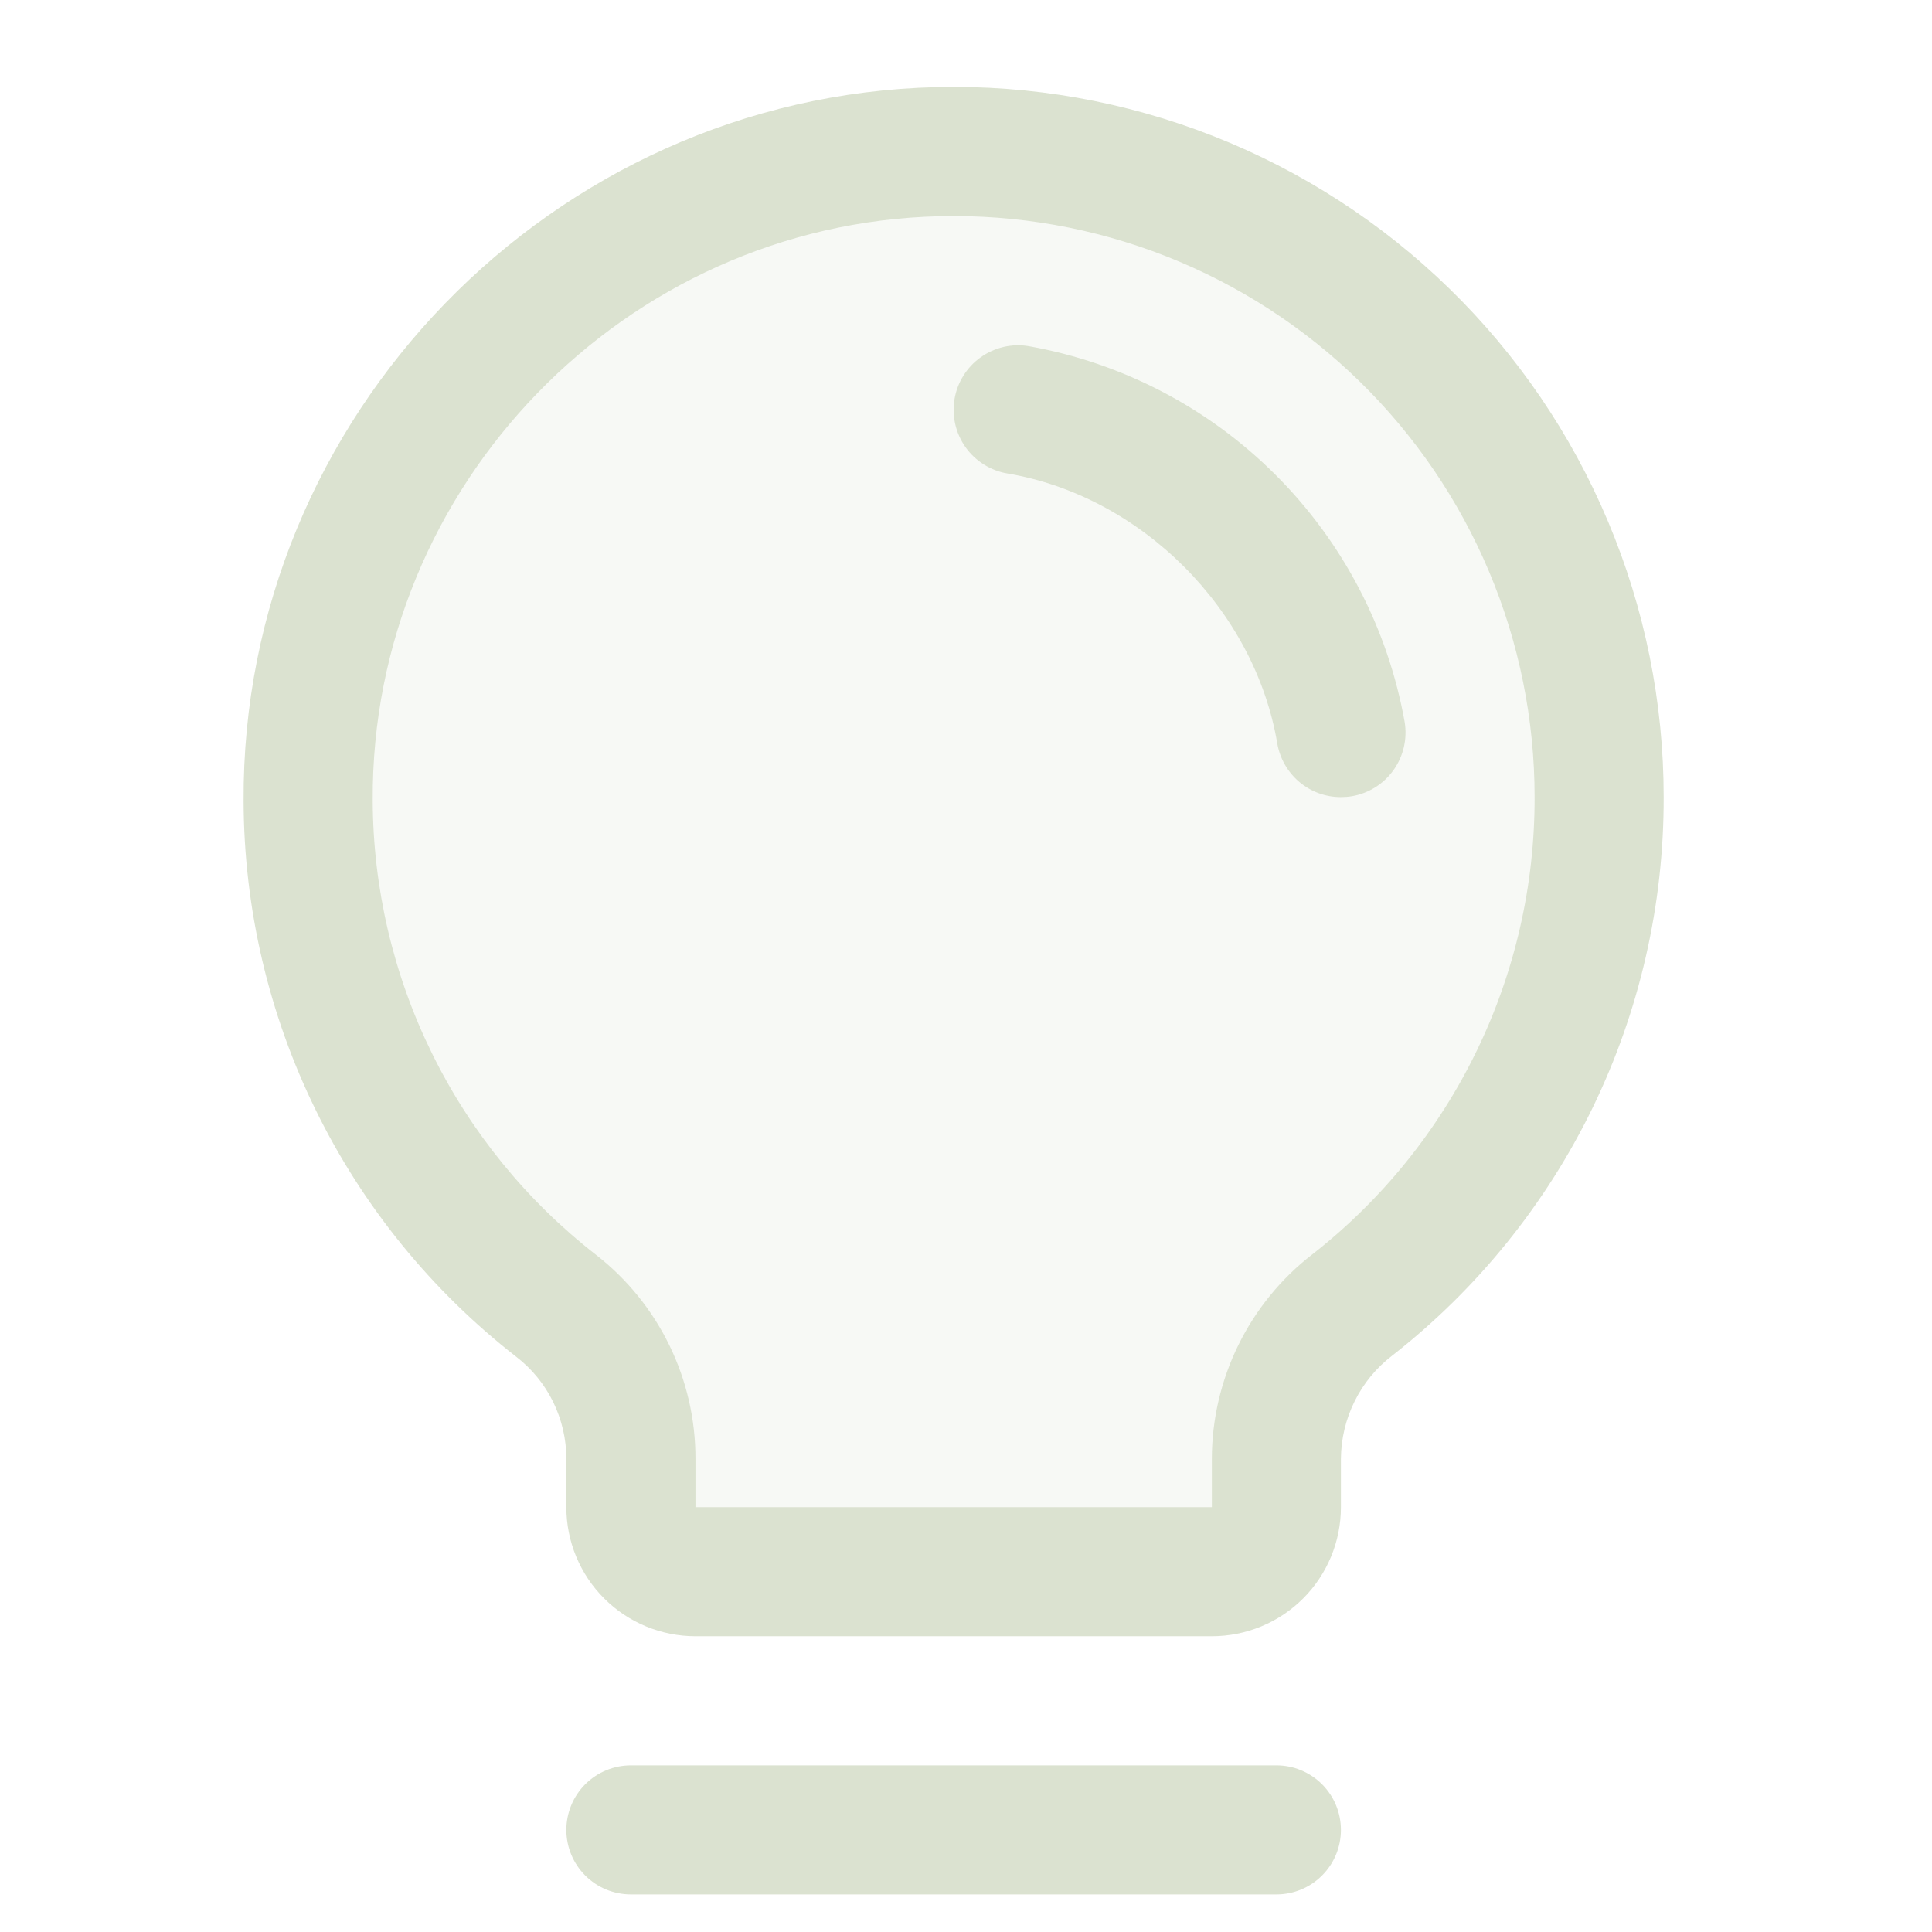 <svg xmlns="http://www.w3.org/2000/svg" fill="none" viewBox="0 0 36 36" height="36" width="36">
<path fill="#DBE2D0" d="M29.798 14.855C29.799 16.678 29.386 18.477 28.589 20.116C27.792 21.755 26.633 23.191 25.199 24.315C24.761 24.655 24.406 25.089 24.16 25.586C23.915 26.083 23.787 26.63 23.784 27.184V28.086C23.784 28.405 23.657 28.711 23.432 28.936C23.206 29.162 22.9 29.289 22.581 29.289H12.959C12.64 29.289 12.334 29.162 12.108 28.936C11.883 28.711 11.756 28.405 11.756 28.086V27.184C11.756 26.633 11.629 26.089 11.387 25.594C11.145 25.099 10.793 24.666 10.358 24.327C8.928 23.21 7.77 21.784 6.971 20.155C6.171 18.526 5.751 16.737 5.742 14.923C5.706 8.404 10.962 2.978 17.48 2.828C19.084 2.789 20.679 3.072 22.172 3.659C23.665 4.246 25.025 5.126 26.173 6.246C27.321 7.367 28.233 8.706 28.855 10.185C29.478 11.663 29.798 13.251 29.798 14.855Z" opacity="0.2"></path>
<path fill="#DBE2D0" d="M24.986 34.098C24.986 34.417 24.86 34.723 24.634 34.948C24.409 35.174 24.103 35.3 23.784 35.3H11.756C11.437 35.3 11.131 35.174 10.905 34.948C10.68 34.723 10.553 34.417 10.553 34.098C10.553 33.779 10.68 33.473 10.905 33.247C11.131 33.022 11.437 32.895 11.756 32.895H23.784C24.103 32.895 24.409 33.022 24.634 33.247C24.86 33.473 24.986 33.779 24.986 34.098ZM31 14.853C31.005 16.858 30.552 18.838 29.676 20.642C28.799 22.445 27.522 24.024 25.943 25.259C25.647 25.485 25.407 25.776 25.242 26.11C25.076 26.443 24.989 26.81 24.986 27.182V28.084C24.986 28.722 24.733 29.334 24.282 29.785C23.831 30.236 23.219 30.489 22.581 30.489H12.959C12.321 30.489 11.709 30.236 11.258 29.785C10.806 29.334 10.553 28.722 10.553 28.084V27.182C10.553 26.814 10.468 26.451 10.306 26.121C10.144 25.791 9.908 25.503 9.616 25.279C8.041 24.051 6.764 22.481 5.885 20.688C5.005 18.895 4.545 16.925 4.539 14.927C4.5 7.762 10.291 1.794 17.451 1.623C19.215 1.58 20.97 1.891 22.612 2.537C24.254 3.183 25.751 4.151 27.013 5.384C28.276 6.616 29.279 8.089 29.963 9.716C30.648 11.342 31.001 13.089 31 14.853ZM28.595 14.853C28.595 13.41 28.307 11.98 27.746 10.65C27.186 9.319 26.365 8.114 25.332 7.105C24.299 6.096 23.075 5.305 21.731 4.776C20.387 4.248 18.951 3.994 17.508 4.029C11.645 4.167 6.913 9.049 6.945 14.912C6.95 16.546 7.327 18.157 8.047 19.623C8.767 21.09 9.811 22.373 11.1 23.377C11.68 23.827 12.149 24.404 12.471 25.064C12.793 25.723 12.96 26.448 12.959 27.182V28.084H22.581V27.182C22.582 26.446 22.752 25.72 23.077 25.059C23.402 24.399 23.873 23.821 24.456 23.371C25.749 22.36 26.794 21.067 27.511 19.591C28.229 18.115 28.599 16.495 28.595 14.853ZM26.173 13.449C25.861 11.707 25.023 10.102 23.771 8.851C22.52 7.6 20.915 6.762 19.172 6.451C19.017 6.424 18.857 6.429 18.703 6.464C18.549 6.5 18.404 6.565 18.275 6.657C18.146 6.748 18.037 6.864 17.953 6.998C17.869 7.132 17.812 7.281 17.786 7.437C17.76 7.593 17.765 7.752 17.8 7.906C17.835 8.06 17.901 8.206 17.992 8.334C18.084 8.463 18.2 8.572 18.334 8.656C18.468 8.74 18.617 8.797 18.773 8.823C21.264 9.243 23.378 11.356 23.8 13.852C23.848 14.132 23.993 14.386 24.21 14.57C24.427 14.753 24.702 14.854 24.986 14.853C25.054 14.853 25.122 14.848 25.189 14.837C25.504 14.783 25.784 14.607 25.968 14.347C26.153 14.086 26.226 13.764 26.173 13.449Z"></path>
</svg>
